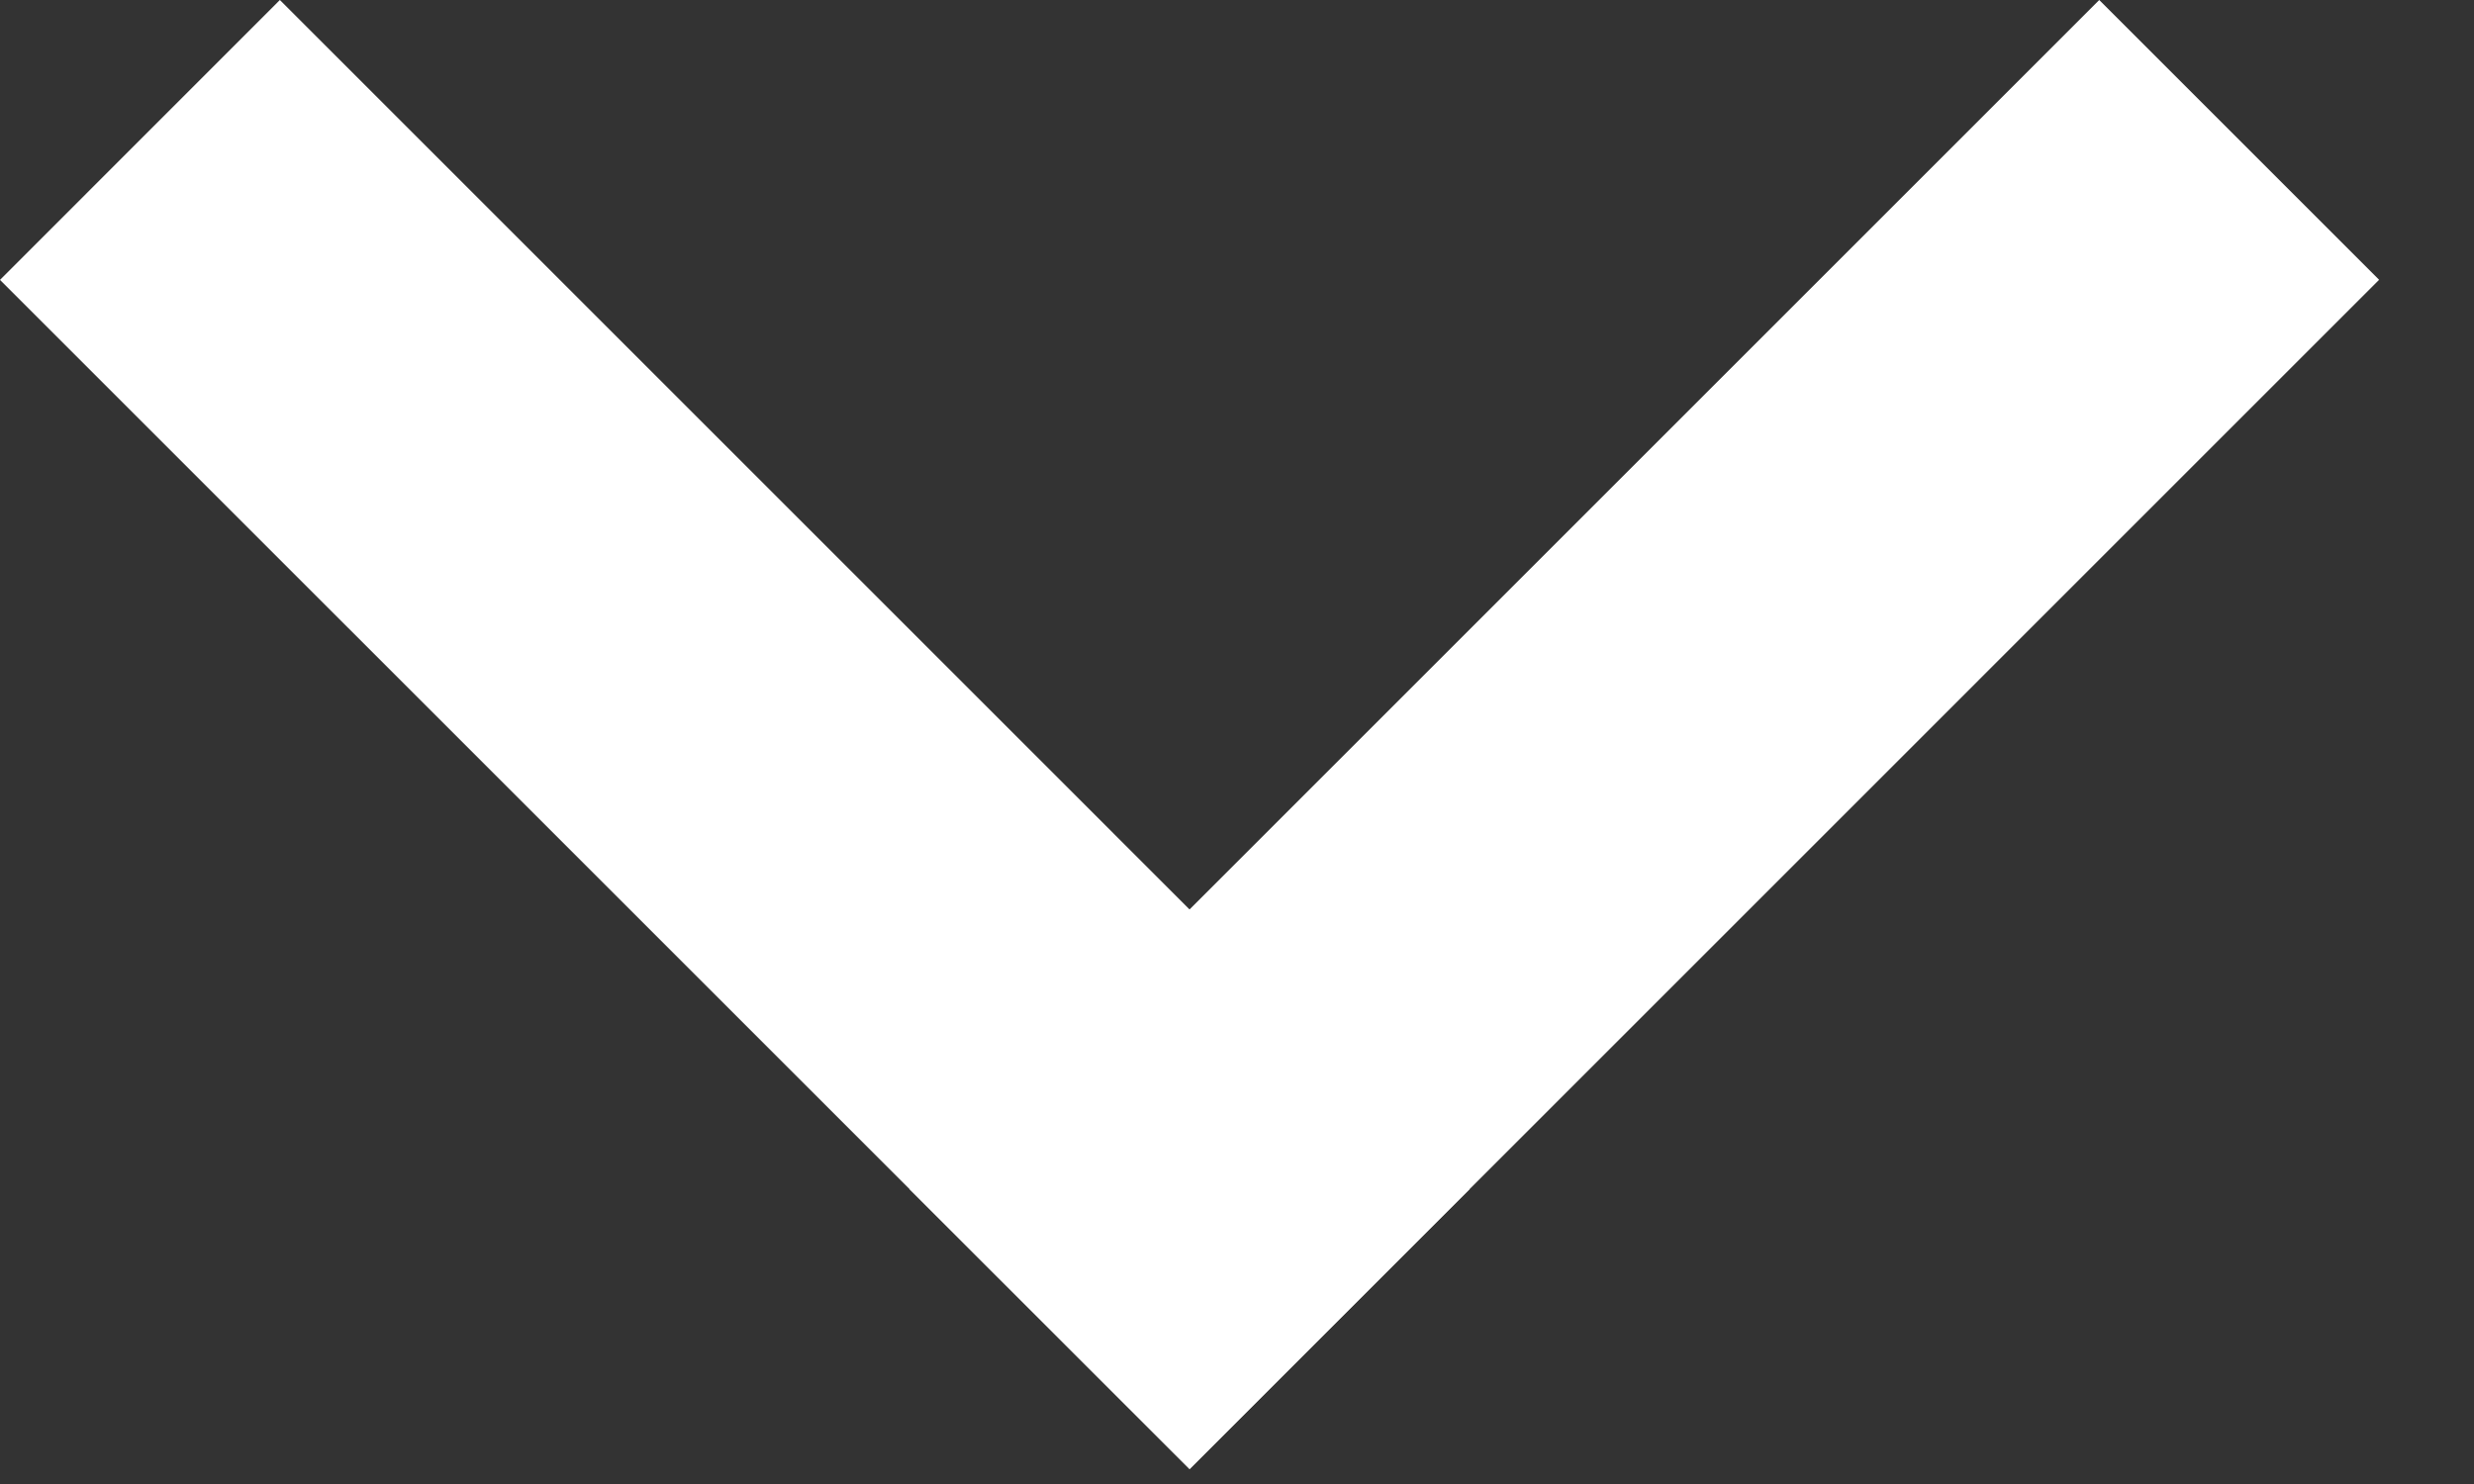 <svg width="25" height="15" viewBox="0 0 25 15" fill="none" xmlns="http://www.w3.org/2000/svg">
<rect x="0" y="0" width="25" height="15" fill="#333333" stroke="none"/>
<path d="M0 2.829L2.828 0L14.849 12.021L12.021 14.849L0 2.829Z" fill="white"/>
<path d="M21.213 0L24.041 2.828L12.021 14.849L9.192 12.021L21.213 0Z" fill="white"/>
</svg>
